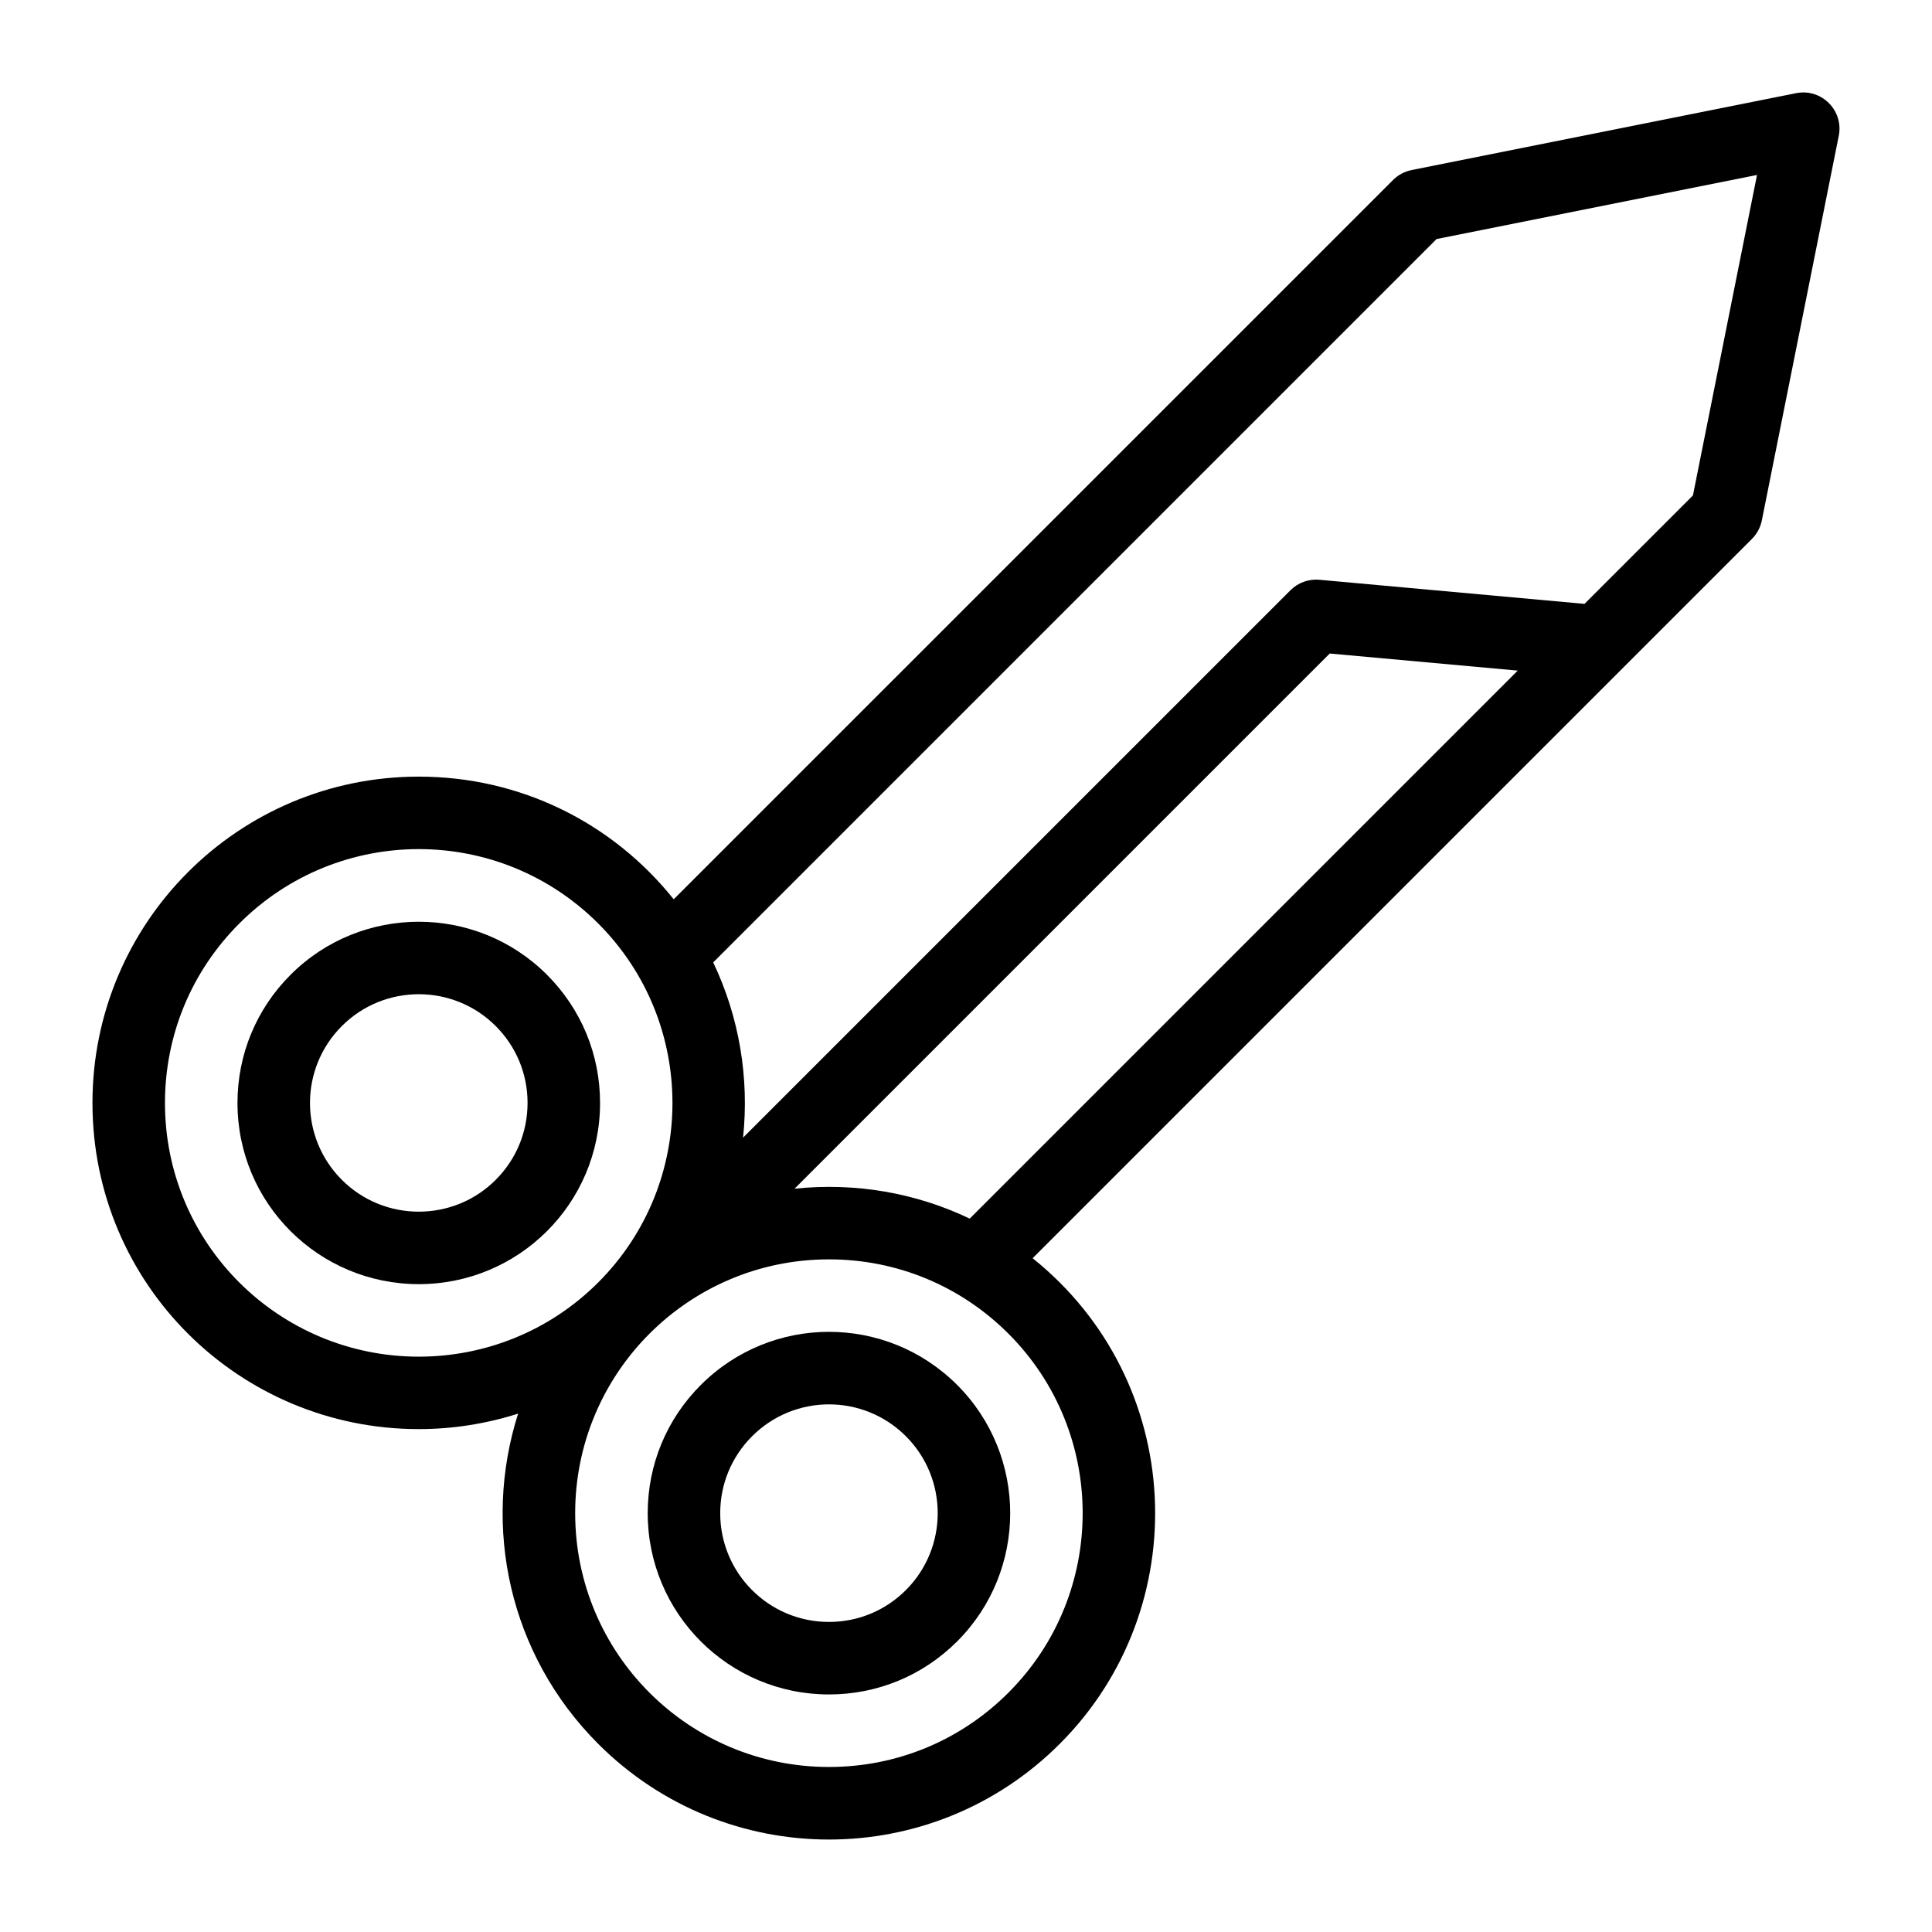 <?xml version="1.0" encoding="UTF-8"?>
<!-- Uploaded to: ICON Repo, www.iconrepo.com, Generator: ICON Repo Mixer Tools -->
<svg fill="#000000" width="800px" height="800px" version="1.1" viewBox="144 144 512 512" xmlns="http://www.w3.org/2000/svg">
 <g>
  <path d="m329.72 511.03c-9.074 9.074-14.07 21.141-14.07 33.973 0 26.551 21.488 48.043 48.043 48.043 12.832 0 24.898-4.996 33.973-14.07 18.73-18.73 18.73-49.211 0-67.945-18.777-18.773-49.168-18.777-67.945 0zm54.352 54.355c-5.445 5.445-12.684 8.445-20.383 8.445-15.93 0-28.824-12.895-28.824-28.824 0-7.699 3-14.938 8.445-20.383 11.262-11.266 29.5-11.27 40.766 0 11.238 11.234 11.238 29.523-0.004 40.762z"/>
  <path d="m288.95 402.32c-18.73-18.73-49.211-18.734-67.945 0-9.074 9.074-14.07 21.141-14.07 33.973 0 26.668 21.594 48.02 48.043 48.02 26.457 0 48.043-21.359 48.043-48.02 0.004-12.832-4.992-24.895-14.07-33.973zm-13.586 54.355c-11.238 11.238-29.527 11.238-40.766 0-11.266-11.266-11.266-29.5 0-40.766 11.242-11.242 29.527-11.238 40.766 0 5.445 5.445 8.445 12.684 8.445 20.383-0.004 7.699-3 14.941-8.445 20.383z"/>
  <path d="m619.99 168.69-101.91 20.383c-1.859 0.371-3.566 1.285-4.91 2.629l-190.63 190.62c-16.266-20.332-40.672-32.508-67.559-32.508-47.793 0-86.477 38.68-86.477 86.477 0 48.098 38.961 86.438 86.477 86.438 8.891 0 17.777-1.383 26.328-4.102-9.543 29.926-2.461 63.828 21.23 87.523 33.797 33.797 88.496 33.801 122.3 0 36.066-36.066 33.449-96.125-7.18-128.71 7.461-7.461 176.6-176.6 190.62-190.62 1.34-1.34 2.254-3.051 2.629-4.91l20.383-101.91c1.348-6.711-4.57-12.652-11.301-11.309zm-365.01 334.84c-36.969-0.004-67.262-29.828-67.262-67.23 0-17.965 6.996-34.855 19.699-47.562 26.285-26.285 68.832-26.289 95.121 0 26.227 26.223 26.227 68.895 0 95.121-13.113 13.117-30.332 19.672-47.559 19.672zm156.27 89.039c-12.703 12.703-29.594 19.699-47.562 19.699-37.172 0-67.262-30.082-67.262-67.262 0-37.133 30.082-67.262 67.262-67.262 17.965 0 34.855 6.996 47.562 19.699 26.223 26.23 26.223 68.902 0 95.125zm-56.688-133.55 141.83-141.83 49.824 4.531-145.23 145.23c-14.234-6.816-30.207-9.625-46.422-7.934zm238.08-183.72-28.734 28.734-70.258-6.387c-2.836-0.258-5.648 0.758-7.664 2.773l-145.07 145.07c1.668-15.754-0.969-31.871-7.91-46.445l191.69-191.69 84.93-16.984z"/>
 </g>
</svg>